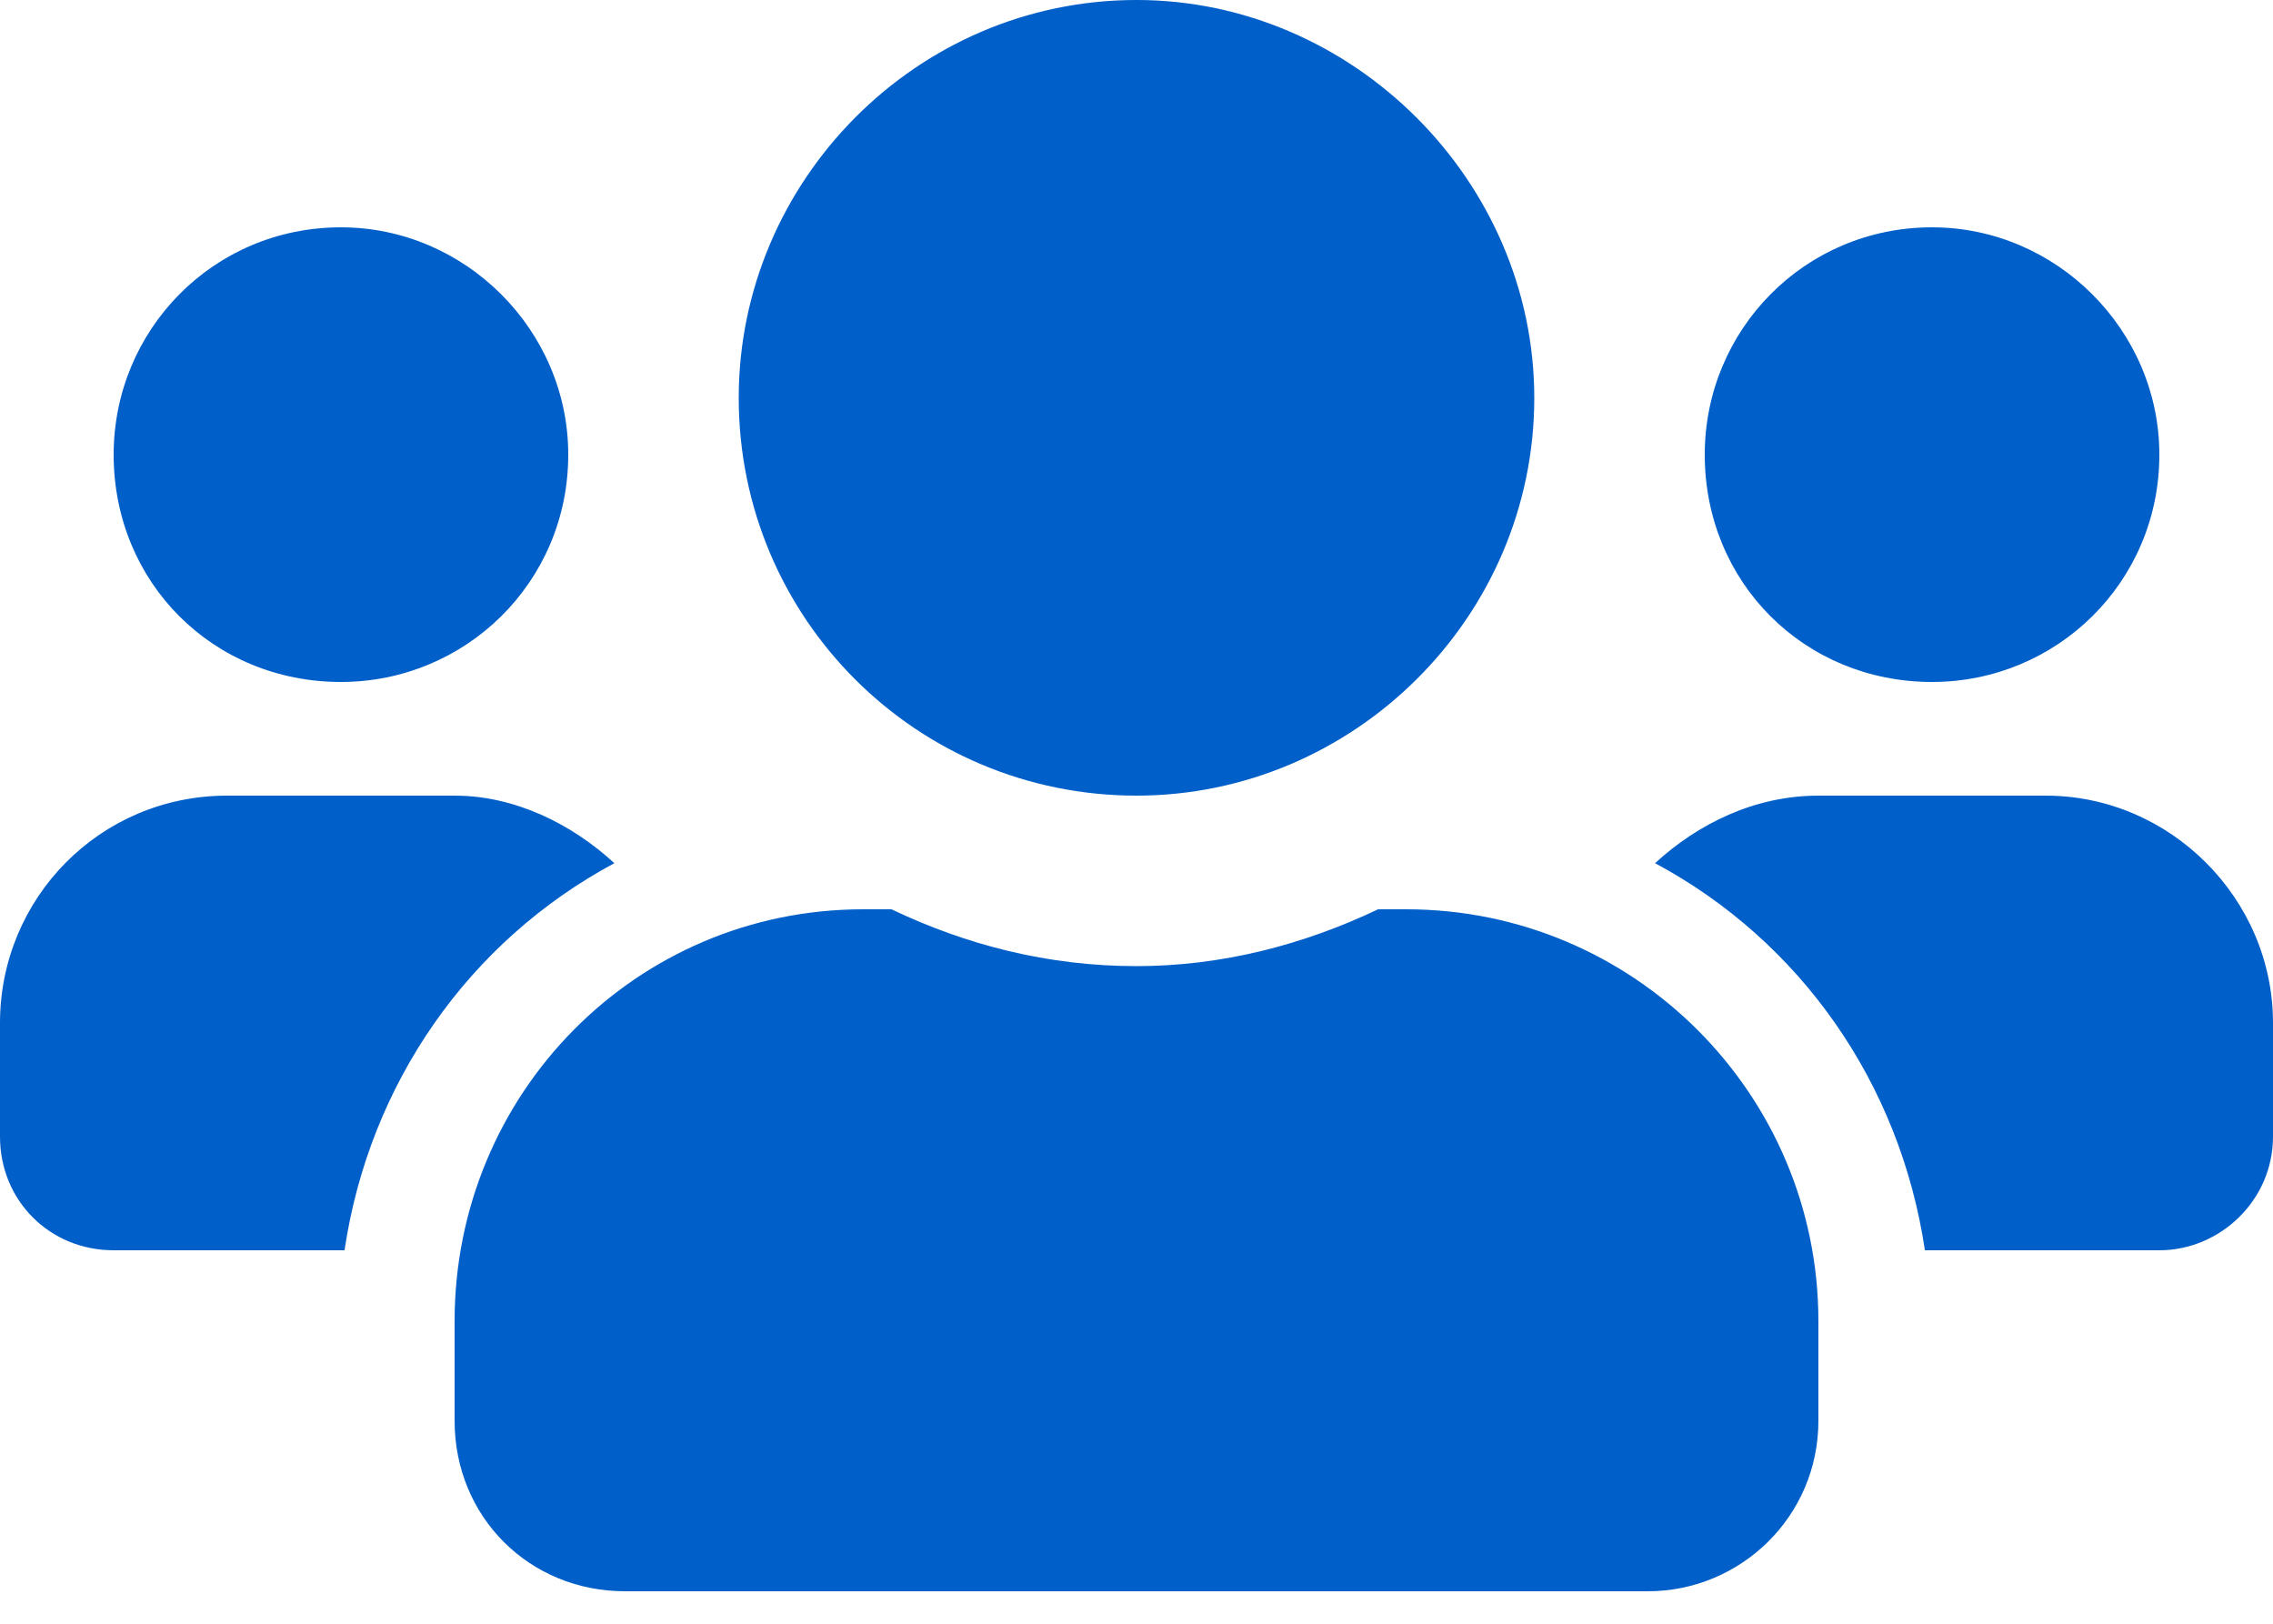 <svg width="14" height="10" viewBox="0 0 14 10" fill="none" xmlns="http://www.w3.org/2000/svg">
<path d="M2.1 4.2C1.312 4.2 0.7 3.587 0.7 2.8C0.7 2.034 1.312 1.4 2.1 1.4C2.866 1.4 3.5 2.034 3.5 2.8C3.5 3.587 2.866 4.2 2.1 4.2ZM11.9 4.2C11.113 4.2 10.5 3.587 10.5 2.8C10.5 2.034 11.113 1.4 11.9 1.4C12.666 1.4 13.3 2.034 13.3 2.8C13.3 3.587 12.666 4.2 11.9 4.2ZM12.6 4.9C13.366 4.9 14 5.534 14 6.3V7C14 7.394 13.672 7.7 13.3 7.7H11.856C11.703 6.672 11.091 5.797 10.194 5.316C10.456 5.075 10.806 4.9 11.2 4.9H12.6ZM7 4.9C5.644 4.9 4.55 3.806 4.55 2.45C4.55 1.116 5.644 -5.89332e-05 7 -5.89332e-05C8.334 -5.89332e-05 9.45 1.116 9.45 2.45C9.45 3.806 8.334 4.9 7 4.9ZM8.662 5.6C10.062 5.6 11.2 6.737 11.2 8.137V8.75C11.2 9.341 10.719 9.8 10.15 9.8H3.85C3.259 9.8 2.8 9.341 2.8 8.75V8.137C2.8 6.737 3.916 5.6 5.316 5.6H5.491C5.95 5.819 6.453 5.95 7 5.95C7.525 5.95 8.028 5.819 8.488 5.6H8.662ZM3.784 5.316C2.888 5.797 2.275 6.672 2.122 7.7H0.7C0.306 7.7 0 7.394 0 7V6.3C0 5.534 0.613 4.9 1.4 4.9H2.8C3.172 4.9 3.522 5.075 3.784 5.316Z" fill="#015FC9"/>
</svg>

